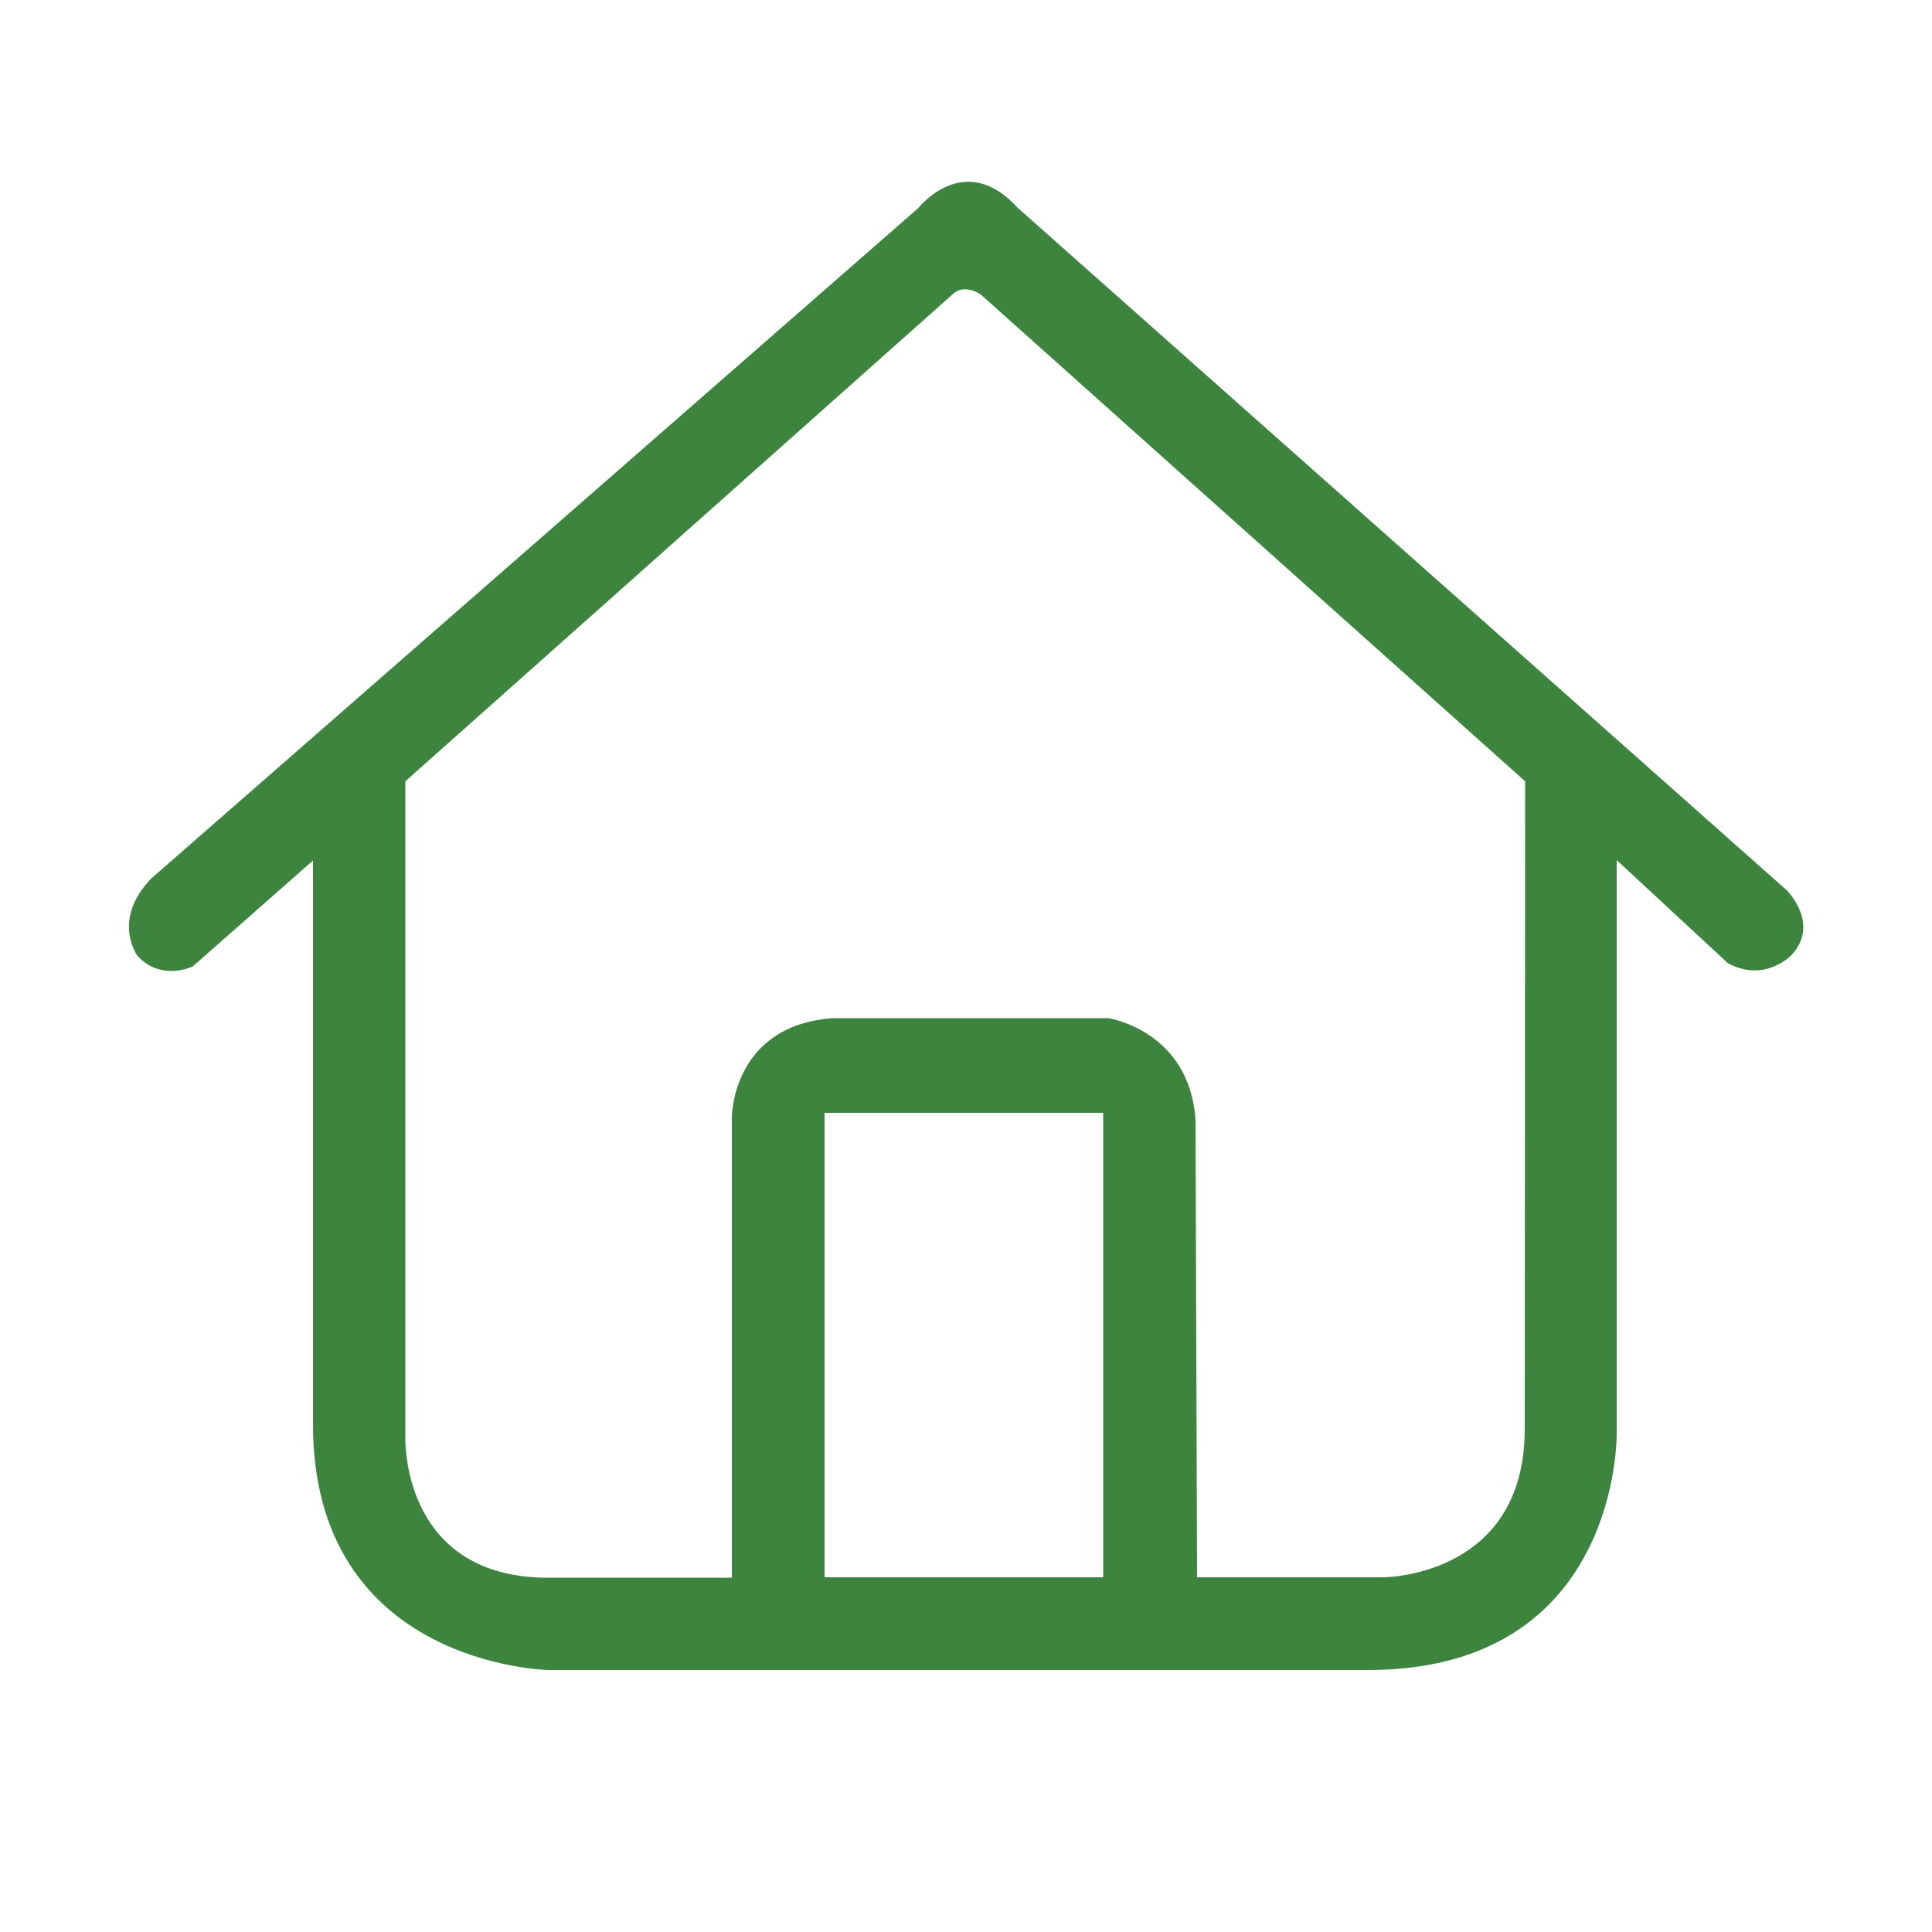 <?xml version="1.0" encoding="utf-8"?>
<!-- Generator: Adobe Illustrator 27.5.0, SVG Export Plug-In . SVG Version: 6.00 Build 0)  -->
<svg version="1.1" id="Layer_1" xmlns="http://www.w3.org/2000/svg" xmlns:xlink="http://www.w3.org/1999/xlink" x="0px" y="0px"
	 viewBox="0 0 500 500" style="enable-background:new 0 0 500 500;" xml:space="preserve">
<style type="text/css">
	.st0{fill:#3C853F;}
	.st1{fill:none;stroke:#3D853F;stroke-width:40;stroke-miterlimit:10;}
	.st2{fill:#3D853F;}
</style>
<g>
	<circle class="st0" cx="-143.7" cy="106.7" r="16.4"/>
	<path class="st0" d="M-143.6,57.4c-27.1,0-49.1,22-49.1,49.1c0,22.4,29.9,62.2,43.1,78.6c3.1,3.9,9,3.9,12.1,0
		c13.1-16.4,43.1-56.2,43.1-78.6C-94.5,79.4-116.5,57.4-143.6,57.4z M-138.8,171.3c-2.5,3.1-7.2,3.1-9.8,0
		c-10.6-13.2-34.6-45.2-34.6-63.2c0-21.8,17.7-39.5,39.5-39.5s39.5,17.7,39.5,39.5C-104.1,126.1-128.2,158.1-138.8,171.3z"/>
</g>
<g>
	<path class="st1" d="M-445.2,251.6c-33.6,0-60.9,27.3-60.9,60.9v166c0,33.6,27.3,60.9,60.9,60.9h275.4c33.6,0,60.9-27.3,60.9-60.9
		v-166c0-33.6-27.3-60.9-60.9-60.9L-445.2,251.6L-445.2,251.6z"/>
</g>
<path class="st0" d="M-494.1,264.3v263.8H-335V264.3H-494.1z M-366.5,430.9L-366.5,430.9c-1,19.9-21.4,18.5-21.4,18.5h-75.2
	c-16.4,0-18.9-13.8-19.2-18.5h-0.1c0,0,0-0.3,0-0.8c0-0.5,0-0.8,0-0.8h0.1c0.4-4.6,2.9-18.5,19.2-18.5h75.2c0,0,20.4-1.5,21.3,18.5
	h0c0,0.3,0,0.5,0,0.8S-366.5,430.6-366.5,430.9z M-366.5,368.2L-366.5,368.2c-1,19.9-21.4,18.5-21.4,18.5h-75.2
	c-16.4,0-18.9-13.8-19.2-18.5h-0.1c0,0,0-0.3,0-0.8c0-0.5,0-0.8,0-0.8h0.1c0.4-4.6,2.9-18.5,19.2-18.5h75.2c0,0,20.4-1.5,21.3,18.5
	h0c0,0.3,0,0.5,0,0.8S-366.5,368-366.5,368.2z M-366.5,305.6L-366.5,305.6c-1,19.9-21.4,18.5-21.4,18.5h-75.2
	c-16.4,0-18.9-13.8-19.2-18.5h-0.1c0,0,0-0.3,0-0.8c0-0.5,0-0.8,0-0.8h0.1c0.4-4.6,2.9-18.5,19.2-18.5h75.2c0,0,20.4-1.5,21.3,18.5
	h0c0,0.3,0,0.5,0,0.8S-366.5,305.3-366.5,305.6z"/>
<path class="st2" d="M462.3,230.3L263.4,53.8c-13.8-15.2-25.7,0-25.7,0L39.2,227.3c-10.5,10.8-3.6,20.1-3.6,20.1
	c6.2,6.7,14.3,2.7,14.3,2.7L81,222.7v145.9c0,62.5,60.9,63.6,60.9,63.6H354c65.4,0,64.4-61.2,64.4-61.2V222.6l28.8,26.7
	c9.8,5.2,16.6-2.3,16.6-2.3C471.1,238.8,462.3,230.3,462.3,230.3z M285.5,408.2h-72.1V288h72.1V408.2z M394.6,369.8
	c0,38.4-36.6,38.4-36.6,38.4h-48.2l-0.4-118.4c-1.6-23.1-22.5-26.3-22.5-26.3h-71.4c-26.1,1.9-26.1,25.6-26.1,25.6v119.2h-48.9
	c-37-0.9-35.6-36.6-35.6-36.6V202.2l141.6-126c3-3,7.3,0,7.3,0l140.9,126L394.6,369.8L394.6,369.8z"/>
</svg>
